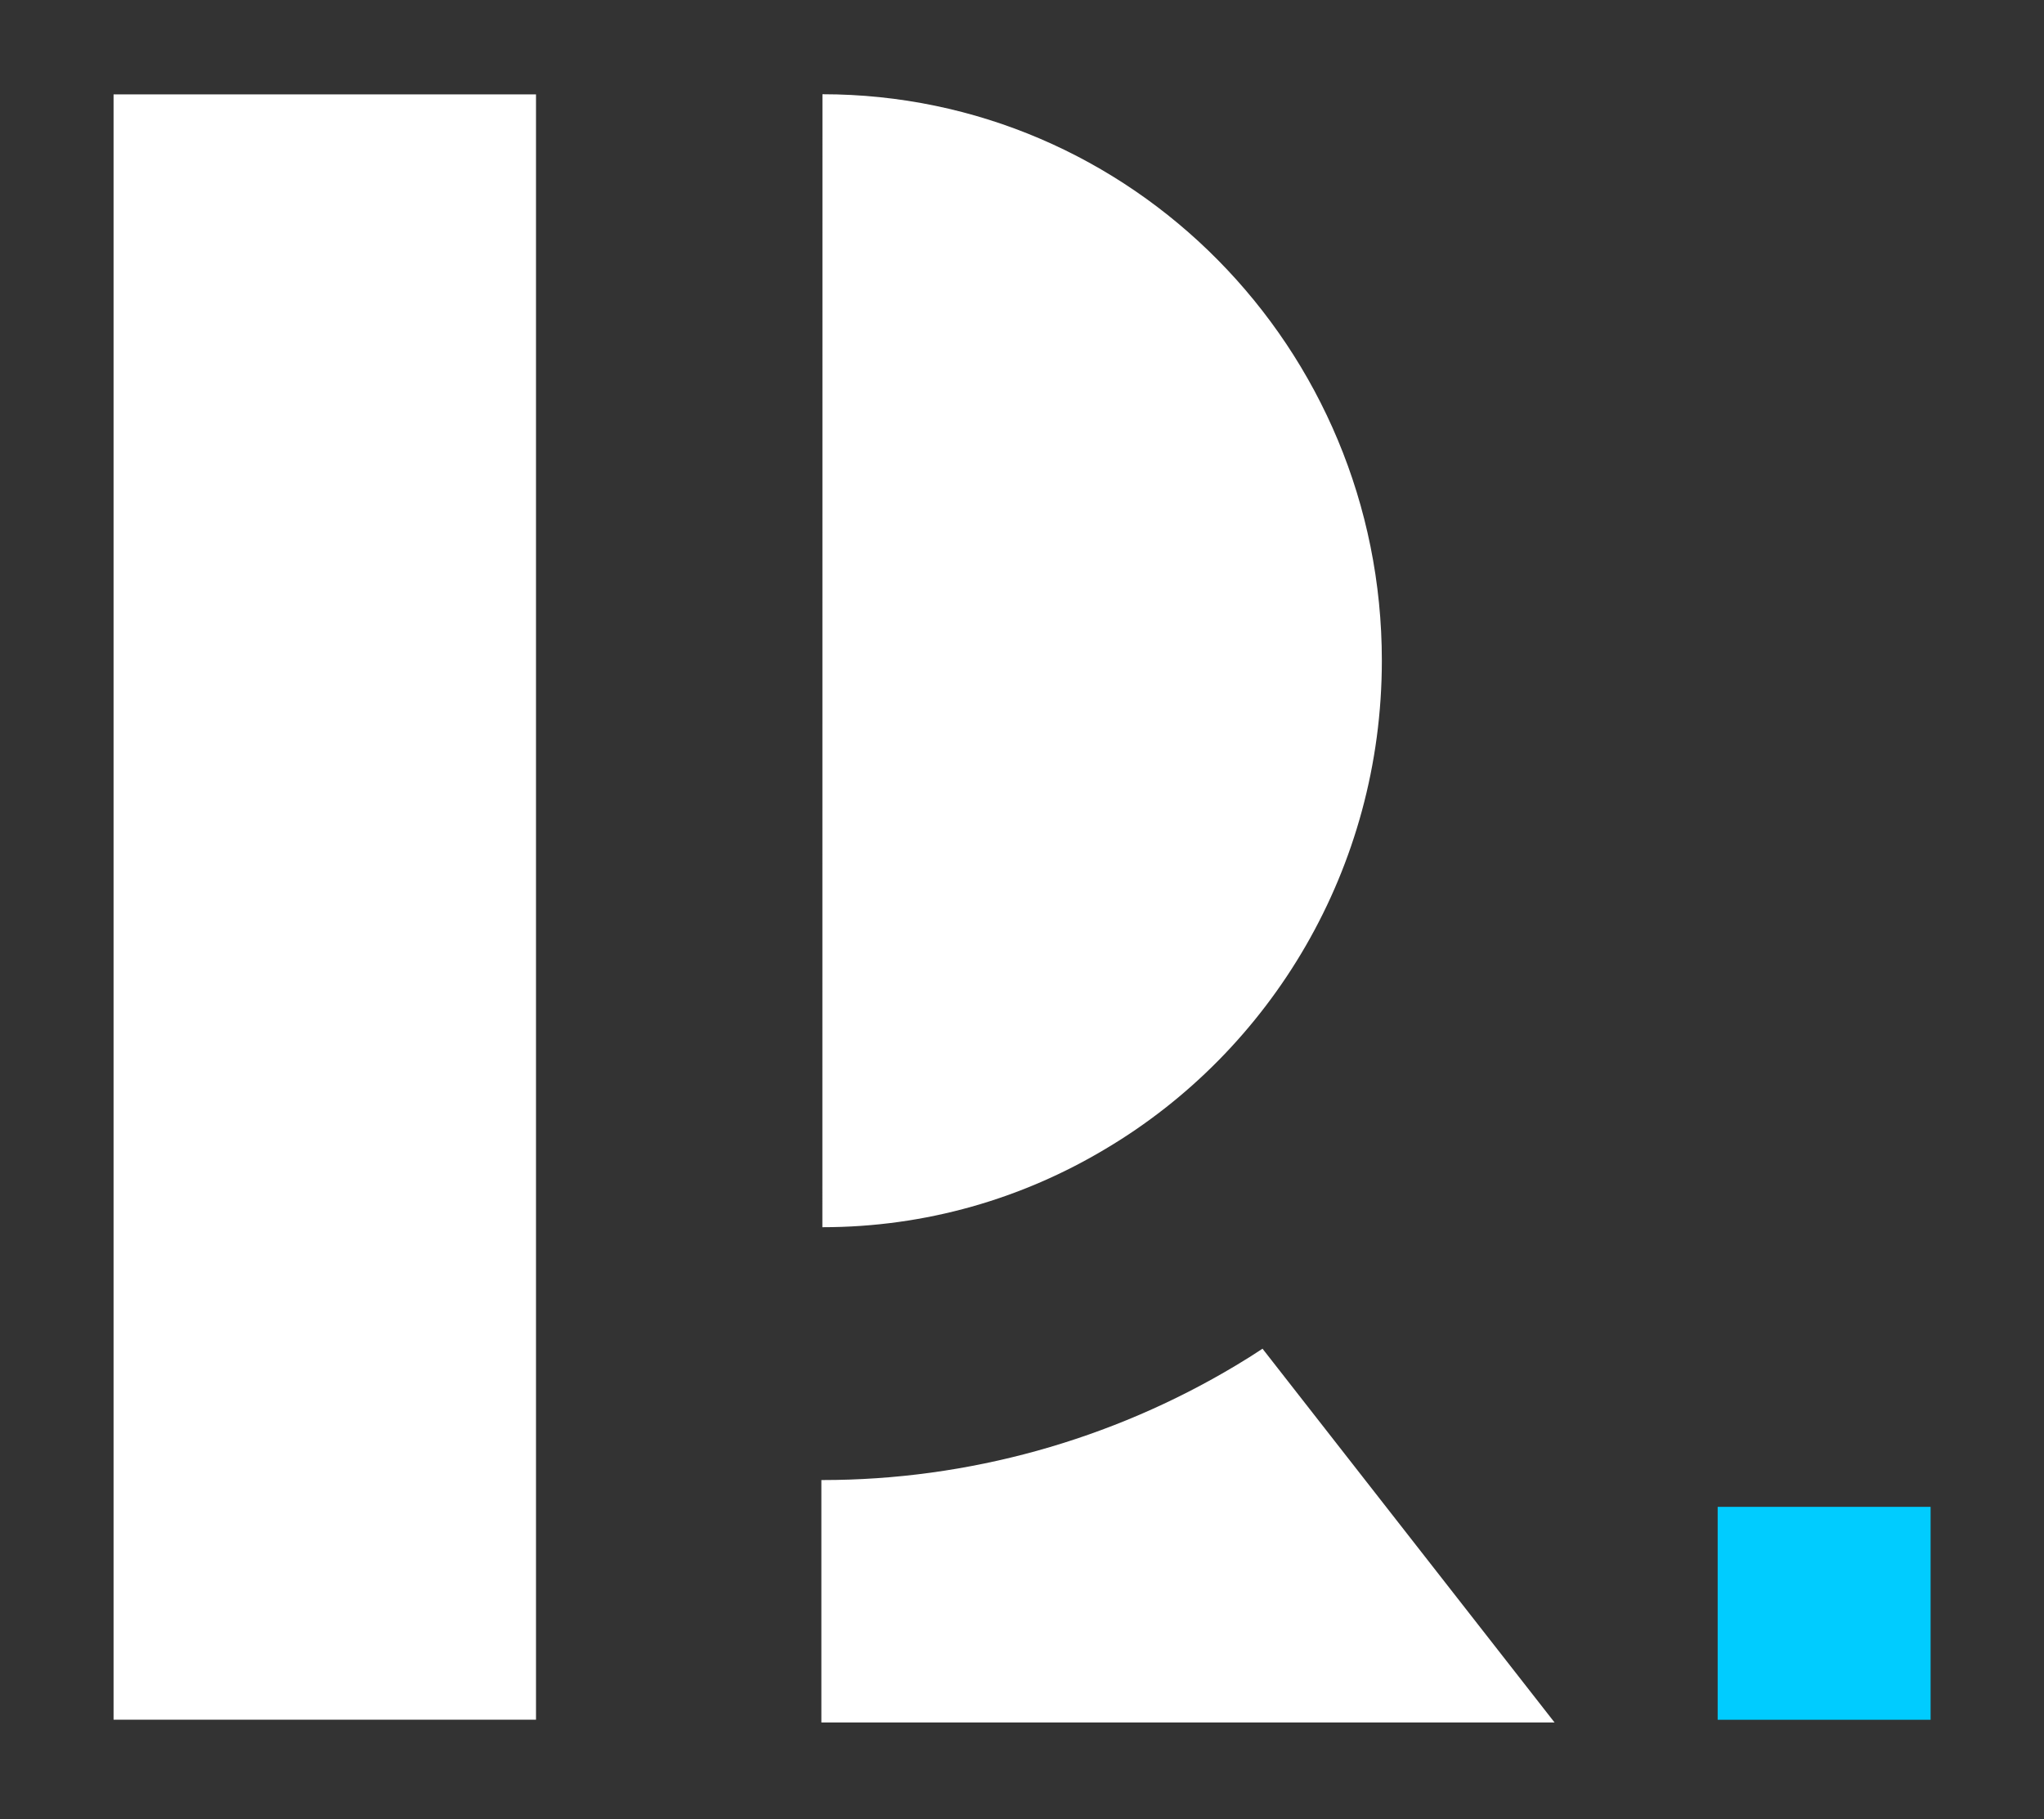 <?xml version="1.0" encoding="UTF-8" standalone="no"?>
<!DOCTYPE svg PUBLIC "-//W3C//DTD SVG 1.1//EN" "http://www.w3.org/Graphics/SVG/1.1/DTD/svg11.dtd">
<svg width="100%" height="100%" viewBox="0 0 500 445" version="1.1" xmlns="http://www.w3.org/2000/svg" xmlns:xlink="http://www.w3.org/1999/xlink" xml:space="preserve" xmlns:serif="http://www.serif.com/" style="fill-rule:evenodd;clip-rule:evenodd;stroke-linejoin:round;stroke-miterlimit:2;">
    <rect x="0" y="0" width="500" height="445" fill="#333333" stroke="none"/>
    <g id="Layer-1" serif:id="Layer 1" transform="matrix(5.556,0,0,5.556,0,0)">
        <g transform="matrix(1,0,0,1,0,-0.123)">
            <rect x="5" y="4.279" width="18.599" height="71.565" style="fill:white;"/>
        </g>
        <g transform="matrix(1,0,0,1,68.444,59.386)">
            <path d="M0,16.458L-32.281,16.458L-32.281,5.783L-32.233,5.783C-25.828,5.783 -19.519,4.03 -14.021,0.732C-13.623,0.494 -13.241,0.254 -12.858,0L0,16.458Z" style="fill:white;fill-rule:nonzero;"/>
        </g>
        <g transform="matrix(-0.712,-0.703,-0.703,0.712,39.755,20.446)">
            <path d="M-21.063,-8.66C-27.488,-2.151 -29.648,6.977 -27.512,15.156C-26.448,19.294 -24.305,23.179 -21.063,26.38L13.964,-9.101C4.292,-18.649 -11.391,-18.457 -21.063,-8.66" style="fill:white;fill-rule:nonzero;"/>
        </g>
        <g transform="matrix(-1,0,0,1,160.625,62.073)">
            <rect x="75.625" y="4.276" width="9.375" height="9.375" style="fill:rgb(0,204,255);"/>
        </g>
    </g>
</svg>
